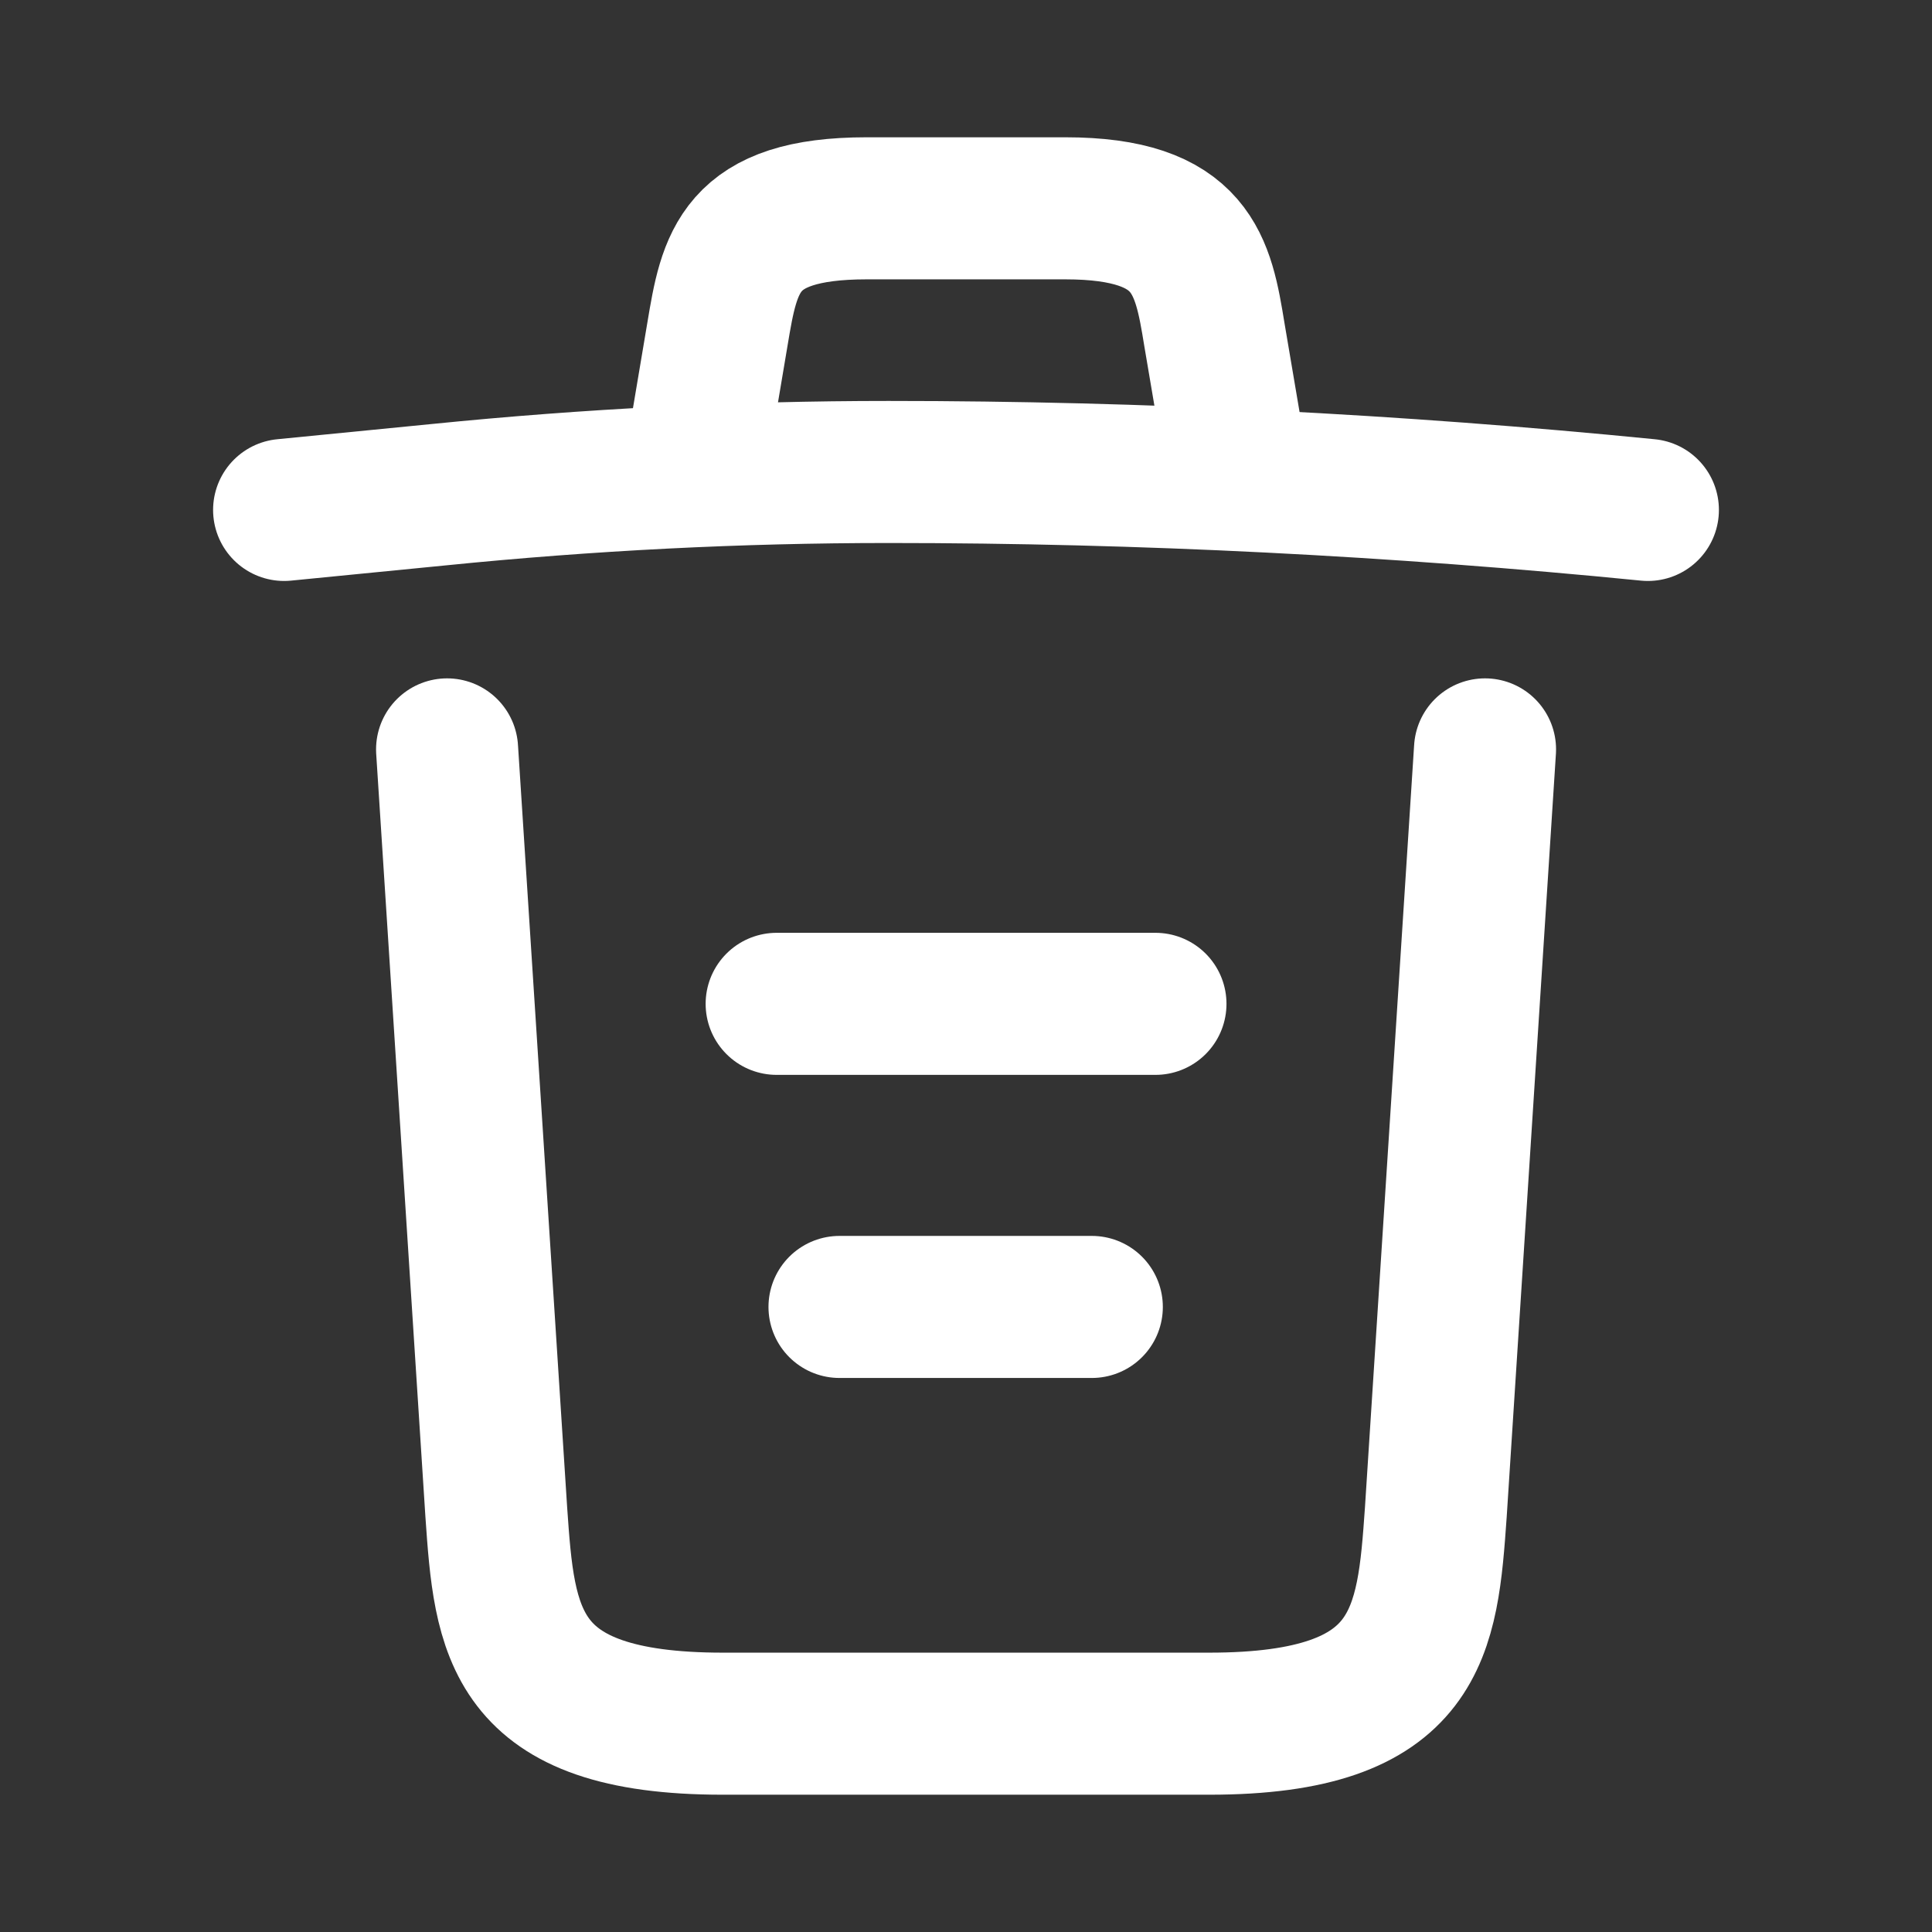 <svg width="17" height="17" viewBox="0 0 17 17" fill="none" xmlns="http://www.w3.org/2000/svg">
<rect x="0" y="0" width="17" height="17" fill="#333333" stroke="none"/>
<path d="M14.5 4.487C12.28 4.267 10.047 4.153 7.82 4.153C6.5 4.153 5.18 4.22 3.86 4.353L2.5 4.487" stroke="white" stroke-width="1.25" stroke-linecap="round" stroke-linejoin="round"/>
<path d="M6.166 3.813L6.313 2.94C6.419 2.306 6.499 1.833 7.626 1.833H9.373C10.499 1.833 10.586 2.333 10.686 2.946L10.833 3.813" stroke="white" stroke-width="1.25" stroke-linecap="round" stroke-linejoin="round"/>
<path d="M13.067 6.594L12.634 13.307C12.56 14.354 12.5 15.167 10.64 15.167H6.36C4.5 15.167 4.44 14.354 4.367 13.307L3.934 6.594" stroke="white" stroke-width="1.25" stroke-linecap="round" stroke-linejoin="round"/>
<path d="M7.387 11.5H9.607" stroke="white" stroke-width="1.25" stroke-linecap="round" stroke-linejoin="round"/>
<path d="M6.834 8.833H10.167" stroke="white" stroke-width="1.25" stroke-linecap="round" stroke-linejoin="round"/>
</svg>
